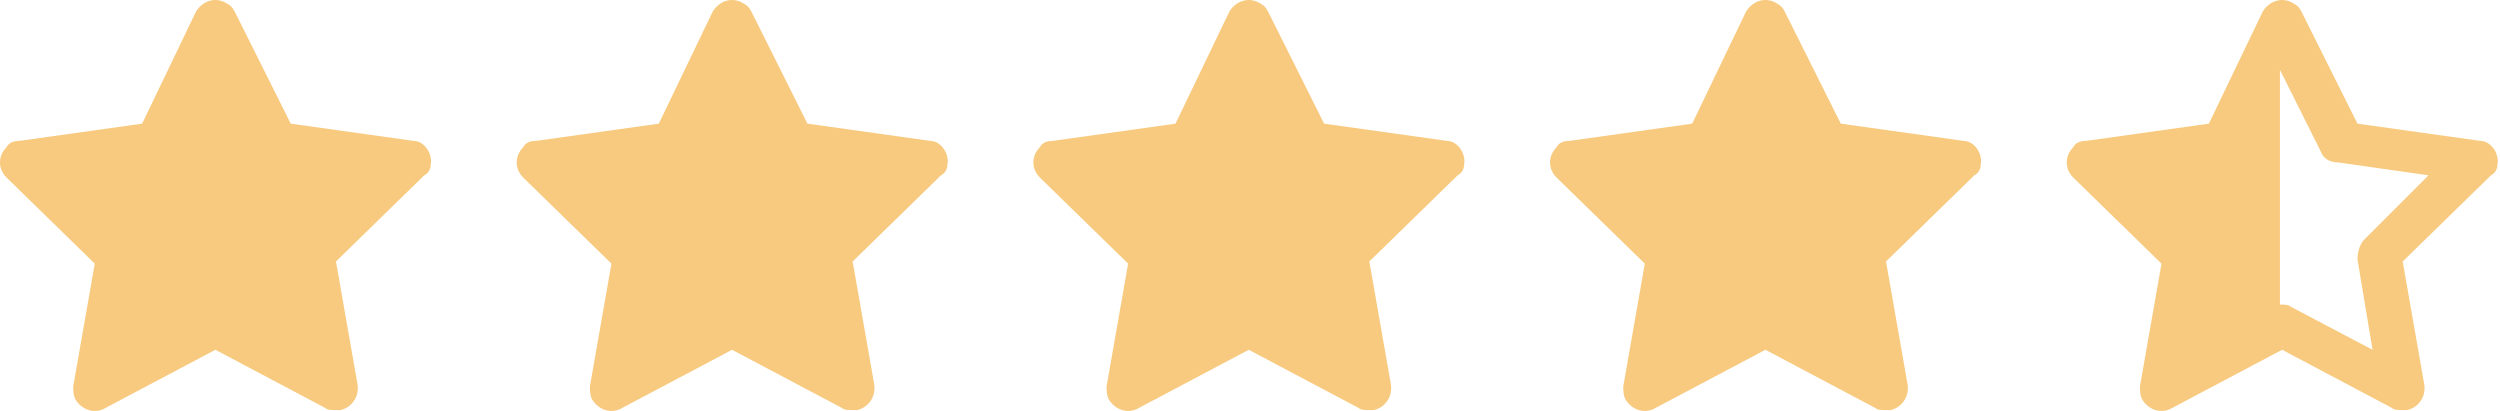 <?xml version="1.0" encoding="utf-8"?>
<svg xmlns="http://www.w3.org/2000/svg" fill="none" height="100%" overflow="visible" preserveAspectRatio="none" style="display: block;" viewBox="0 0 146 24" width="100%">
<g id="stars">
<path d="M25.155 9.61C25.28 8.981 24.777 8.227 24.148 8.227L16.979 7.221L13.709 0.68C13.584 0.429 13.458 0.303 13.206 0.177C12.577 -0.2 11.823 0.052 11.445 0.68L8.301 7.221L1.132 8.227C0.755 8.227 0.503 8.353 0.377 8.604C-0.126 9.107 -0.126 9.862 0.377 10.365L5.534 15.396L4.276 22.565C4.276 22.817 4.276 23.068 4.402 23.32C4.779 23.948 5.534 24.2 6.163 23.823L12.577 20.427L18.992 23.823C19.118 23.948 19.369 23.948 19.621 23.948C19.747 23.948 19.747 23.948 19.872 23.948C20.501 23.823 21.004 23.194 20.878 22.439L19.621 15.27L24.777 10.239C25.029 10.113 25.155 9.862 25.155 9.61Z" fill="#F8CA7F" id="Vector"/>
<path d="M55.329 9.61C55.455 8.981 54.952 8.227 54.323 8.227L47.154 7.221L43.883 0.68C43.758 0.429 43.632 0.303 43.38 0.177C42.752 -0.2 41.997 0.052 41.62 0.68L38.475 7.221L31.306 8.227C30.929 8.227 30.677 8.353 30.551 8.604C30.048 9.107 30.048 9.862 30.551 10.365L35.708 15.396L34.45 22.565C34.45 22.817 34.45 23.068 34.576 23.32C34.953 23.948 35.708 24.2 36.337 23.823L42.752 20.427L49.166 23.823C49.292 23.948 49.543 23.948 49.795 23.948C49.921 23.948 49.921 23.948 50.046 23.948C50.675 23.823 51.178 23.194 51.053 22.439L49.795 15.27L54.952 10.239C55.203 10.113 55.329 9.862 55.329 9.61Z" fill="#F8CA7F" id="Vector_2"/>
<path d="M85.503 9.61C85.629 8.981 85.126 8.227 84.497 8.227L77.328 7.221L74.058 0.68C73.932 0.429 73.806 0.303 73.555 0.177C72.926 -0.2 72.171 0.052 71.794 0.68L68.649 7.221L61.48 8.227C61.103 8.227 60.851 8.353 60.726 8.604C60.222 9.107 60.222 9.862 60.726 10.365L65.882 15.396L64.624 22.565C64.624 22.817 64.624 23.068 64.75 23.32C65.128 23.948 65.882 24.2 66.511 23.823L72.926 20.427L79.34 23.823C79.466 23.948 79.717 23.948 79.969 23.948C80.095 23.948 80.095 23.948 80.221 23.948C80.849 23.823 81.352 23.194 81.227 22.439L79.969 15.27L85.126 10.239C85.377 10.113 85.503 9.862 85.503 9.61Z" fill="#F8CA7F" id="Vector_3"/>
<path d="M115.677 9.61C115.803 8.981 115.3 8.227 114.671 8.227L107.502 7.221L104.232 0.68C104.106 0.429 103.98 0.303 103.729 0.177C103.1 -0.2 102.345 0.052 101.968 0.68L98.823 7.221L91.654 8.227C91.277 8.227 91.025 8.353 90.9 8.604C90.397 9.107 90.397 9.862 90.9 10.365L96.056 15.396L94.799 22.565C94.799 22.817 94.799 23.068 94.924 23.32C95.302 23.948 96.056 24.2 96.685 23.823L103.1 20.427L109.514 23.823C109.64 23.948 109.891 23.948 110.143 23.948C110.269 23.948 110.269 23.948 110.395 23.948C111.023 23.823 111.527 23.194 111.401 22.439L110.143 15.27L115.3 10.239C115.551 10.113 115.677 9.862 115.677 9.61Z" fill="#F8CA7F" id="Vector_4"/>
<path d="M145.851 9.61C145.977 8.981 145.474 8.227 144.845 8.227L137.676 7.221L134.406 0.68C134.28 0.429 134.154 0.303 133.903 0.177C133.274 -0.2 132.519 0.052 132.142 0.68L128.998 7.221L121.828 8.227C121.451 8.227 121.2 8.353 121.074 8.604C120.571 9.107 120.571 9.862 121.074 10.365L126.231 15.396L124.973 22.565C124.973 22.817 124.973 23.068 125.099 23.32C125.476 23.948 126.231 24.2 126.859 23.823L133.274 20.427L139.688 23.823C139.814 23.948 140.066 23.948 140.317 23.948C140.443 23.948 140.443 23.948 140.569 23.948C141.198 23.823 141.701 23.194 141.575 22.439L140.317 15.27L145.474 10.239C145.725 10.113 145.851 9.862 145.851 9.61ZM138.053 14.012C137.802 14.264 137.676 14.767 137.676 15.144L138.556 20.427L133.777 17.911C133.651 17.786 133.4 17.786 133.148 17.786V4.076L135.538 8.856C135.664 9.233 136.041 9.485 136.544 9.485L141.826 10.239L138.053 14.012Z" fill="#F8CA7F" id="Vector_5"/>
</g>
</svg>